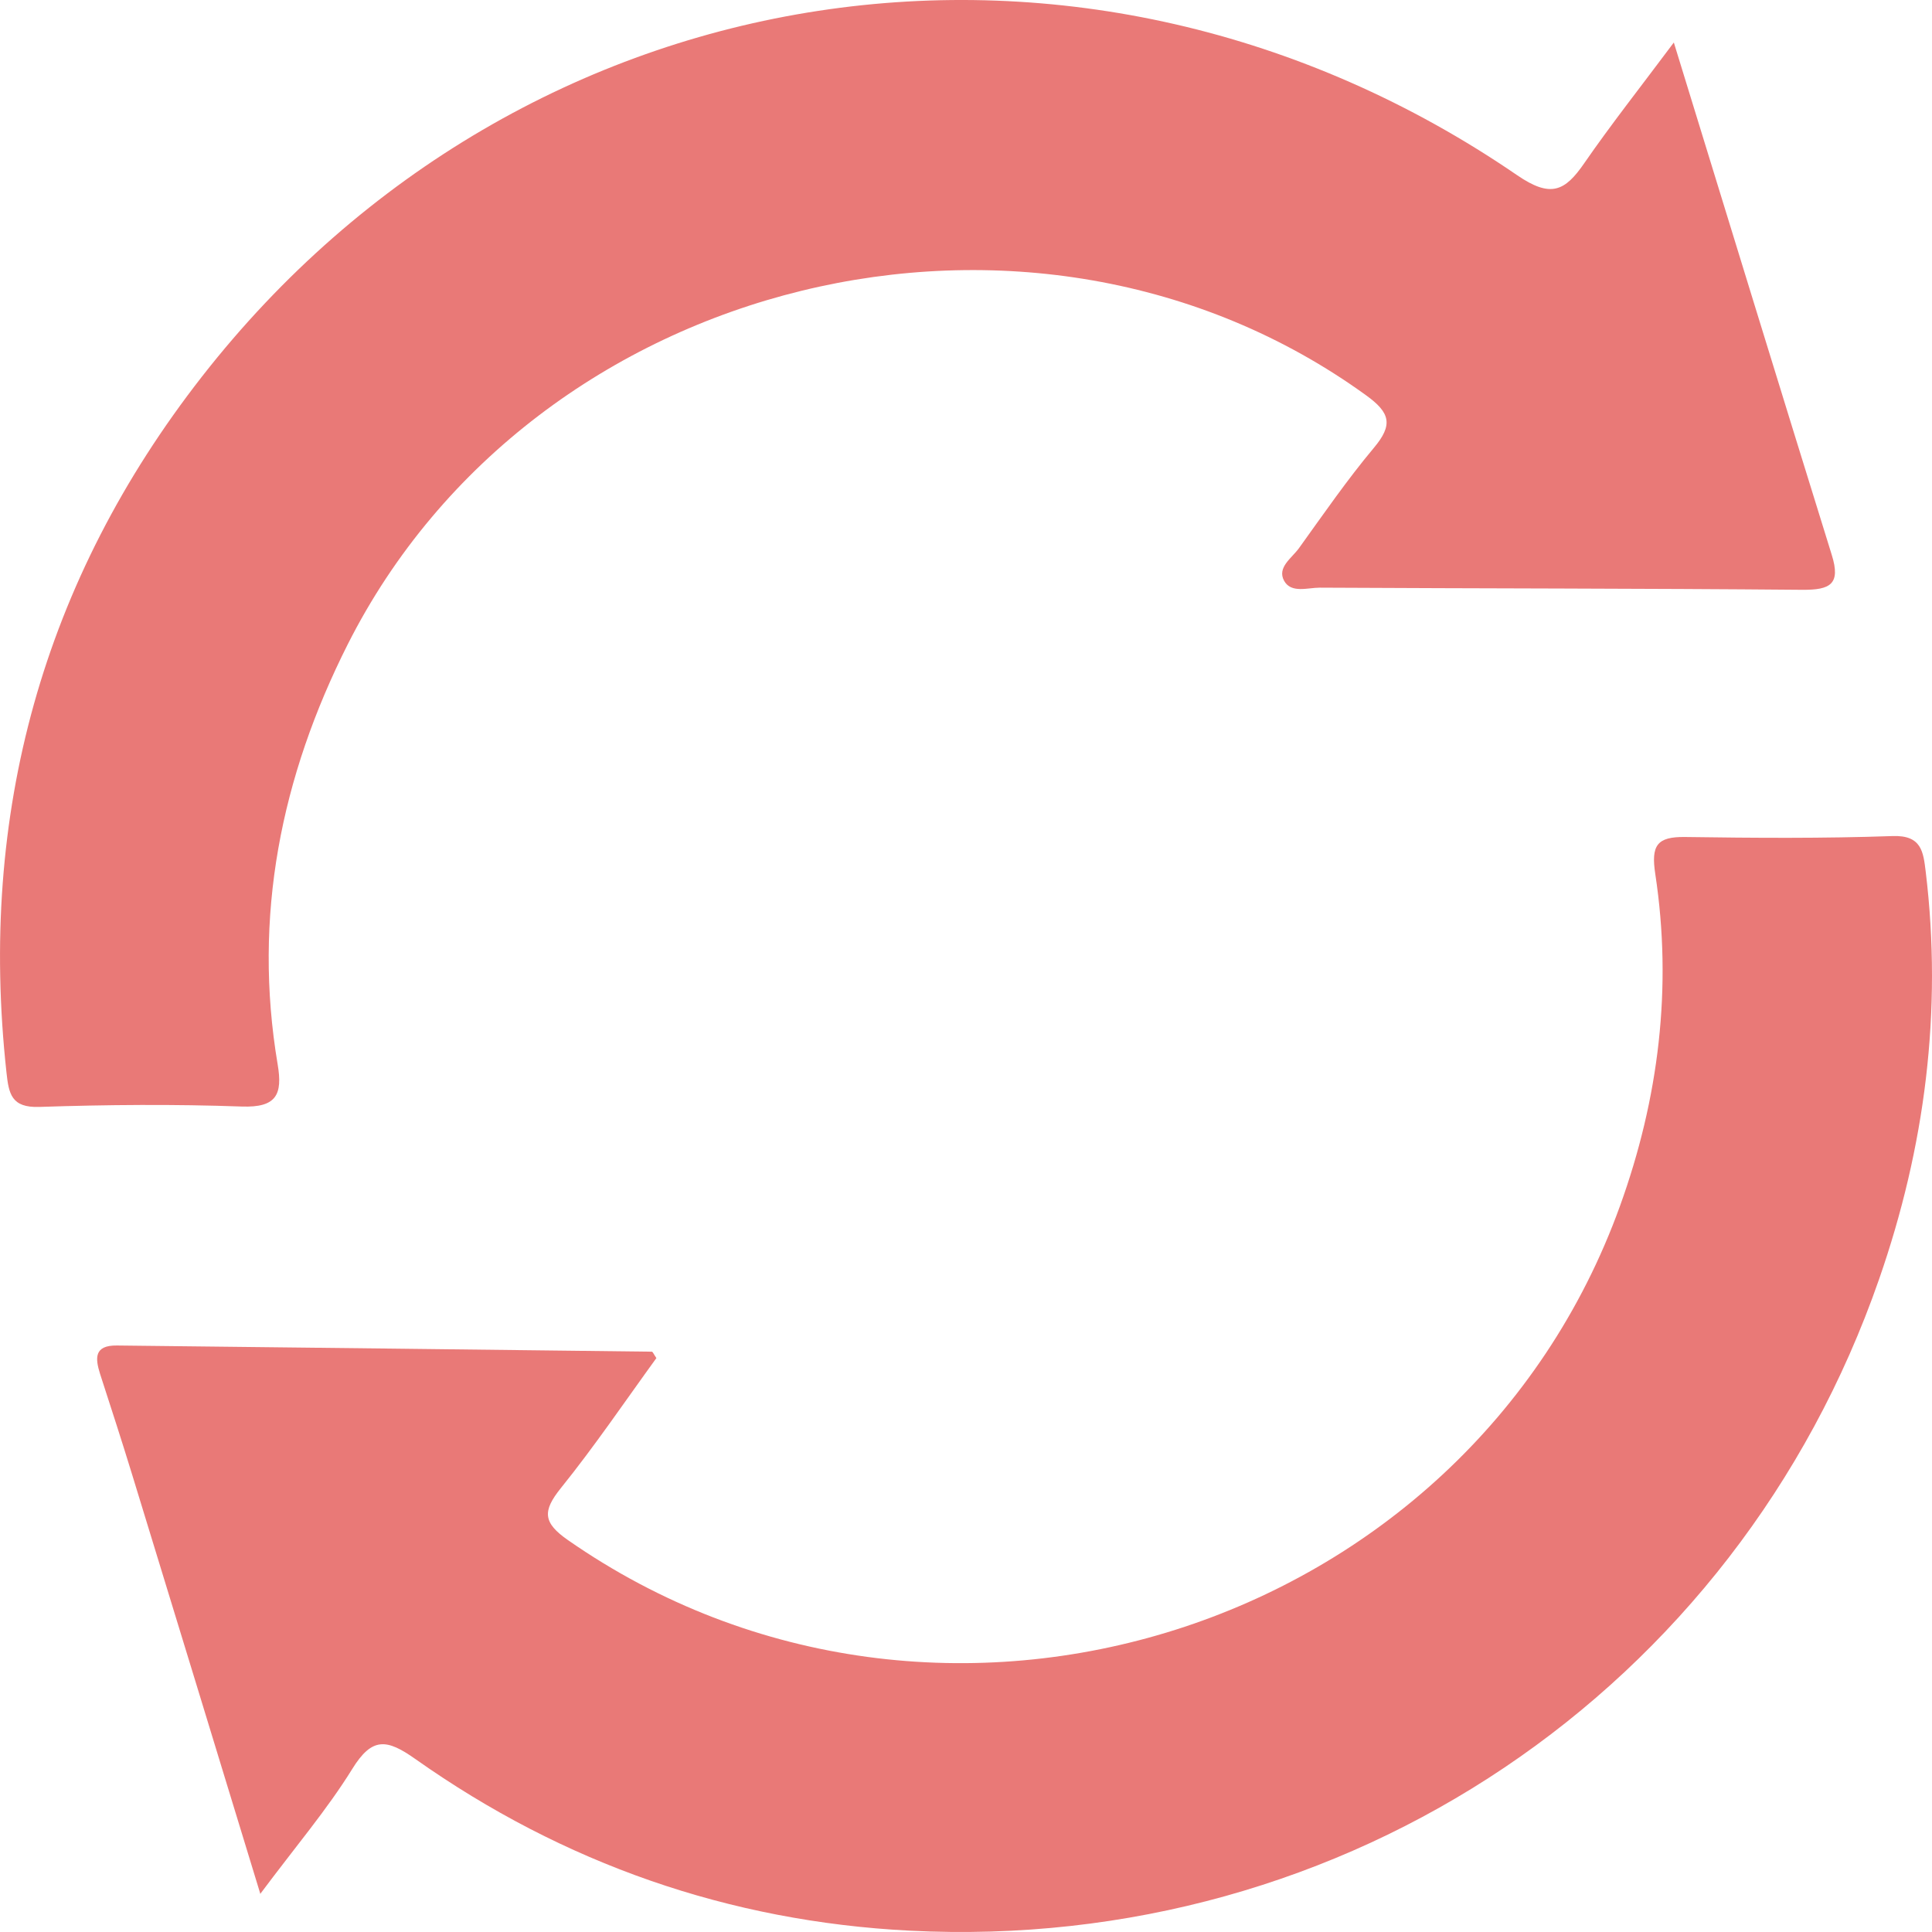 <svg width="35" height="35" viewBox="0 0 35 35" fill="none" xmlns="http://www.w3.org/2000/svg">
<path d="M30.323 0.77C31.308 3.971 32.24 7.013 33.184 10.052C33.351 10.585 33.155 10.688 32.654 10.685C29.739 10.659 26.824 10.662 23.91 10.646C23.689 10.646 23.391 10.753 23.263 10.522C23.13 10.28 23.404 10.109 23.531 9.932C23.973 9.318 24.404 8.692 24.889 8.113C25.238 7.697 25.189 7.48 24.749 7.162C18.704 2.785 9.678 4.982 6.3 11.672C5.088 14.076 4.579 16.604 5.03 19.282C5.123 19.831 5.007 20.067 4.383 20.046C3.16 20.002 1.935 20.012 0.712 20.053C0.204 20.07 0.159 19.814 0.117 19.426C-0.395 14.748 0.777 10.513 3.659 6.822C9.482 -0.632 19.673 -2.176 27.483 3.173C28.094 3.592 28.35 3.466 28.702 2.954C29.181 2.261 29.703 1.599 30.323 0.77Z" fill="#E97977"/>
<path d="M4.718 34.315C3.905 31.655 3.153 29.187 2.396 26.721C2.209 26.11 2.011 25.501 1.814 24.893C1.722 24.603 1.704 24.37 2.118 24.375C5.349 24.412 8.58 24.447 11.809 24.487C11.825 24.487 11.841 24.529 11.891 24.603C11.327 25.38 10.775 26.196 10.16 26.959C9.826 27.375 9.834 27.584 10.29 27.901C17.015 32.585 26.561 29.564 29.347 21.849C30.051 19.9 30.299 17.888 29.987 15.834C29.908 15.316 30.015 15.156 30.528 15.163C31.781 15.181 33.035 15.19 34.288 15.146C34.814 15.128 34.842 15.435 34.886 15.79C35.192 18.318 34.872 20.788 34.041 23.175C31.45 30.629 24.383 35.38 16.479 34.976C13.209 34.809 10.207 33.761 7.527 31.868C7.008 31.501 6.742 31.462 6.381 32.047C5.925 32.783 5.356 33.45 4.714 34.311L4.718 34.315Z" fill="#E97977"/>
</svg>
